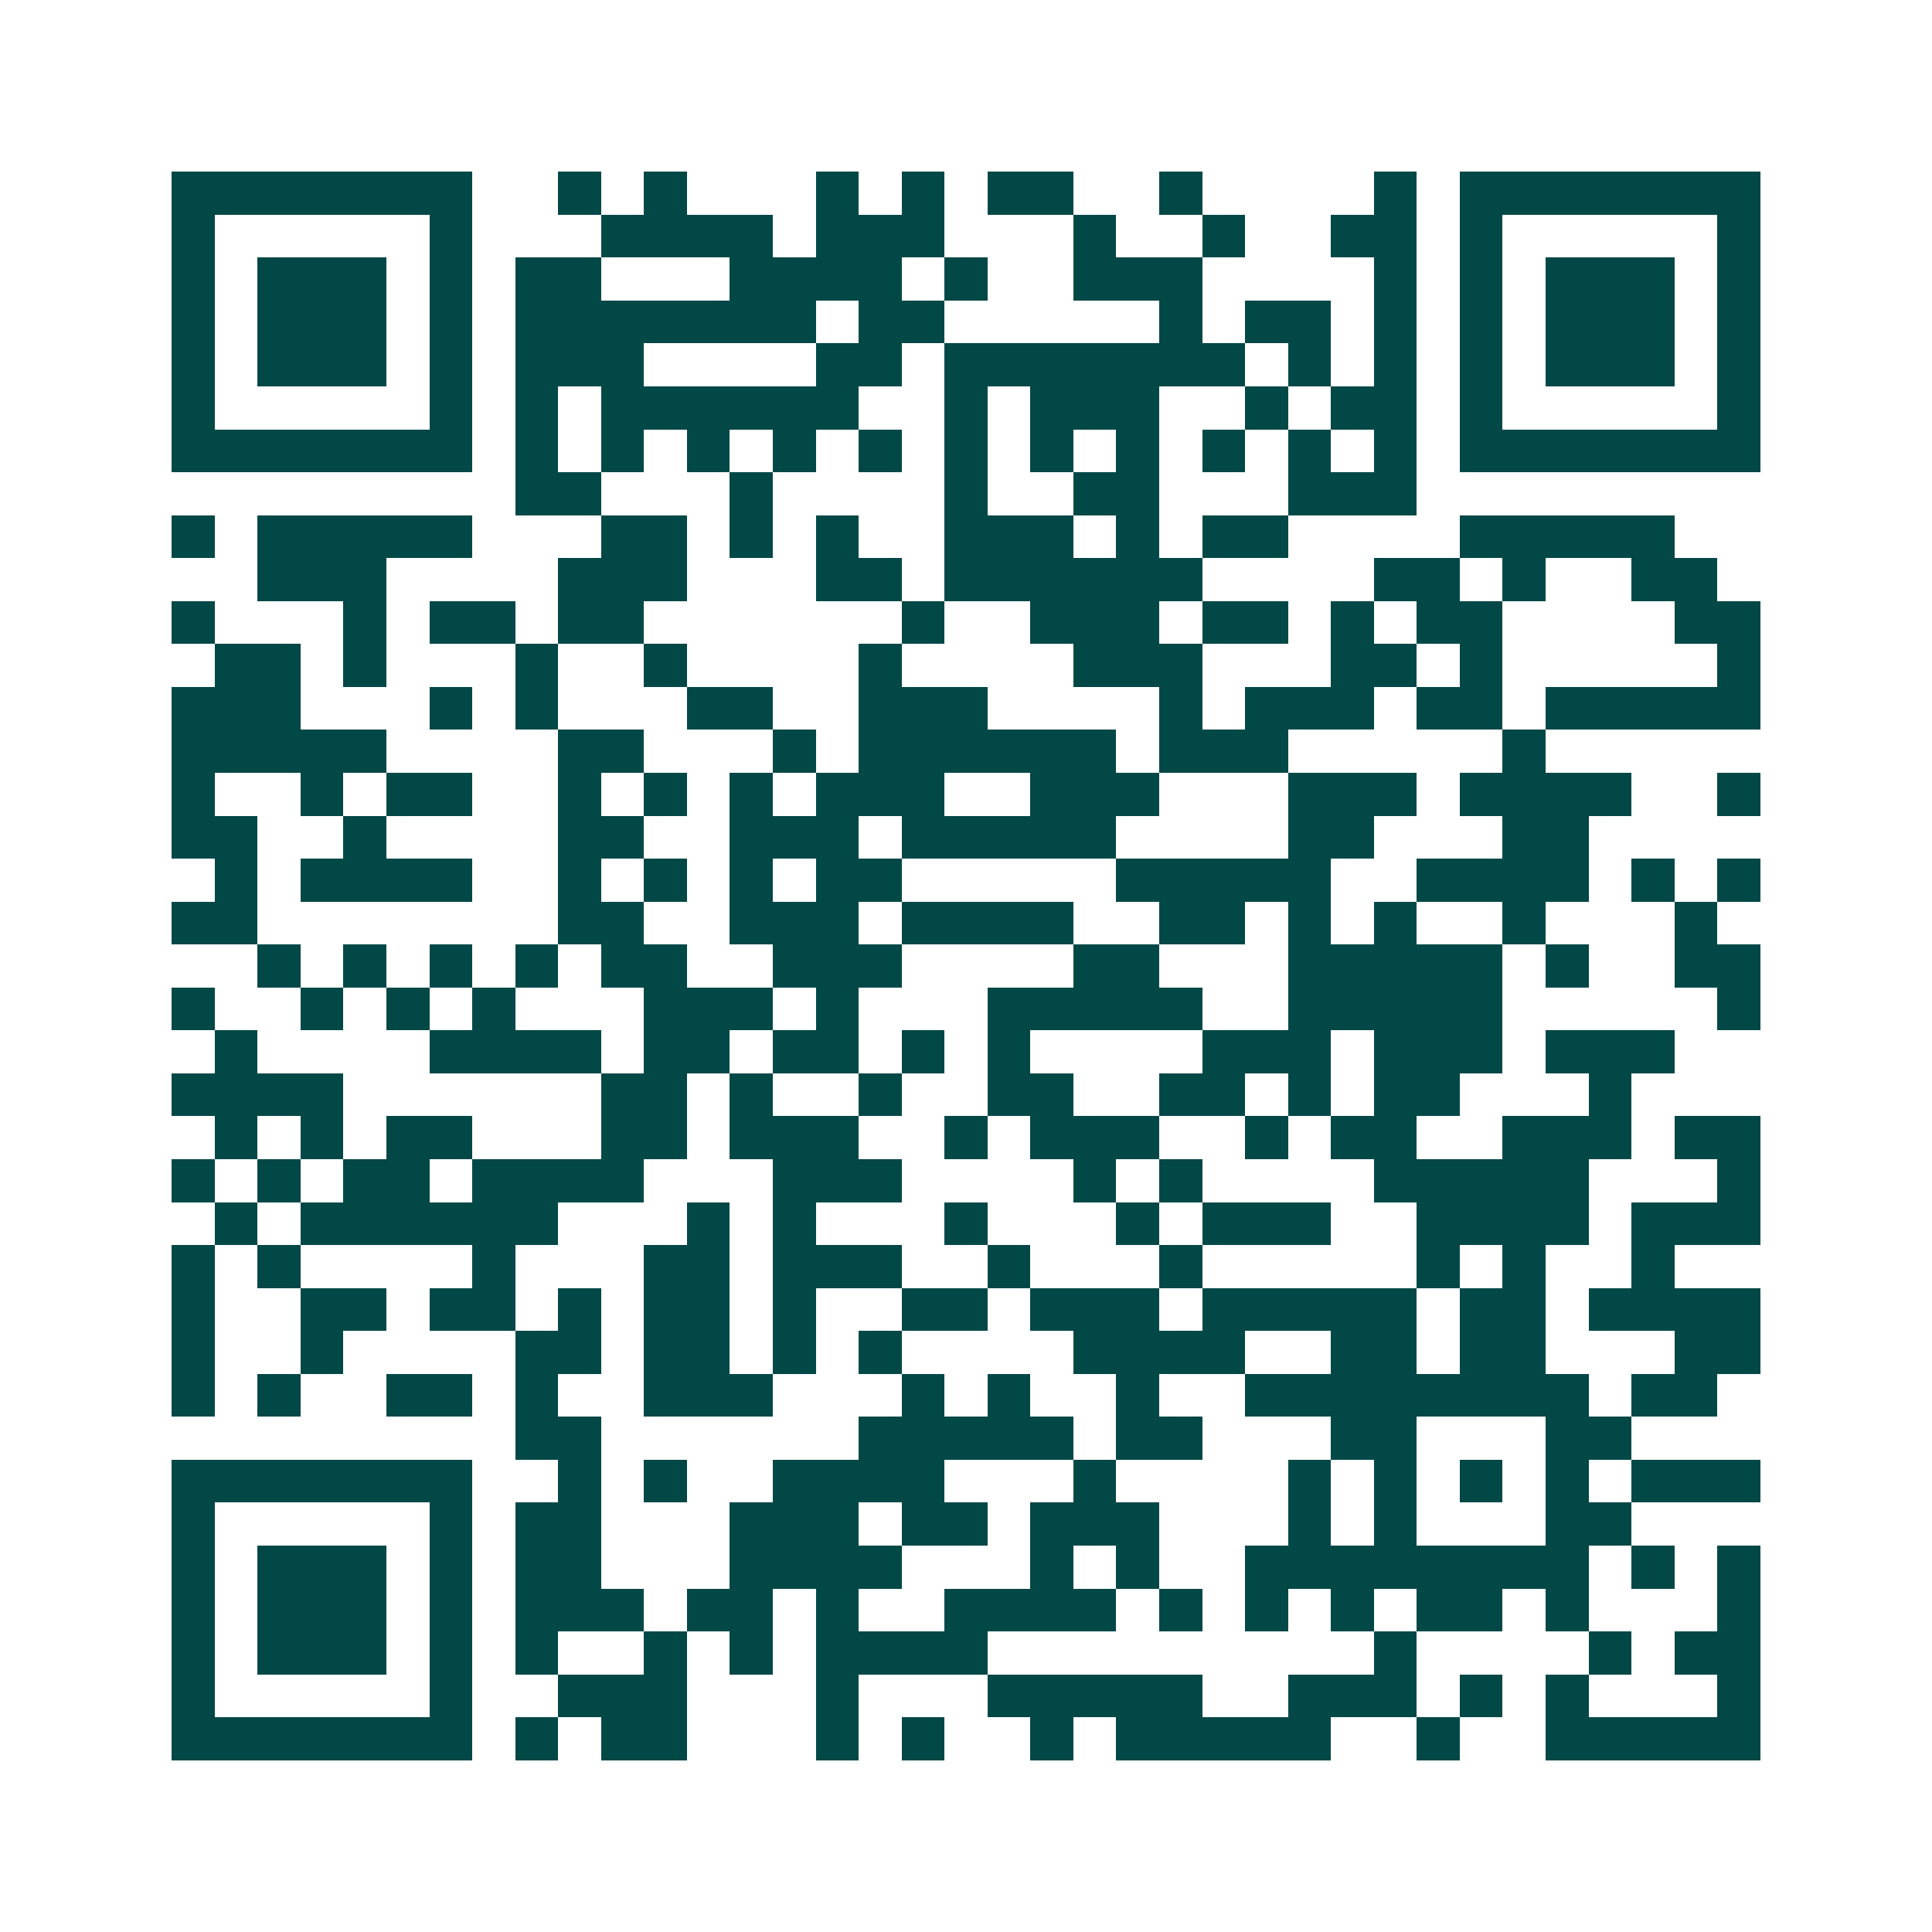 <svg xmlns="http://www.w3.org/2000/svg" width="200" height="200" viewBox="0 0 45 45" shape-rendering="crispEdges"><path fill="#ffffff" d="M0 0h45v45H0z"/><path stroke="#014847" d="M4 4.5h7m2 0h1m1 0h1m3 0h1m1 0h1m1 0h2m2 0h1m4 0h1m1 0h7M4 5.5h1m5 0h1m3 0h4m1 0h3m3 0h1m2 0h1m2 0h2m1 0h1m5 0h1M4 6.5h1m1 0h3m1 0h1m1 0h2m3 0h4m1 0h1m2 0h3m4 0h1m1 0h1m1 0h3m1 0h1M4 7.5h1m1 0h3m1 0h1m1 0h7m1 0h2m5 0h1m1 0h2m1 0h1m1 0h1m1 0h3m1 0h1M4 8.5h1m1 0h3m1 0h1m1 0h3m4 0h2m1 0h7m1 0h1m1 0h1m1 0h1m1 0h3m1 0h1M4 9.5h1m5 0h1m1 0h1m1 0h6m2 0h1m1 0h3m2 0h1m1 0h2m1 0h1m5 0h1M4 10.5h7m1 0h1m1 0h1m1 0h1m1 0h1m1 0h1m1 0h1m1 0h1m1 0h1m1 0h1m1 0h1m1 0h1m1 0h7M12 11.5h2m3 0h1m4 0h1m2 0h2m3 0h3M4 12.5h1m1 0h5m3 0h2m1 0h1m1 0h1m2 0h3m1 0h1m1 0h2m4 0h5M6 13.5h3m4 0h3m3 0h2m1 0h6m4 0h2m1 0h1m2 0h2M4 14.5h1m3 0h1m1 0h2m1 0h2m6 0h1m2 0h3m1 0h2m1 0h1m1 0h2m4 0h2M5 15.5h2m1 0h1m3 0h1m2 0h1m4 0h1m4 0h3m3 0h2m1 0h1m5 0h1M4 16.5h3m3 0h1m1 0h1m3 0h2m2 0h3m4 0h1m1 0h3m1 0h2m1 0h5M4 17.5h5m4 0h2m3 0h1m1 0h6m1 0h3m5 0h1M4 18.5h1m2 0h1m1 0h2m2 0h1m1 0h1m1 0h1m1 0h3m2 0h3m3 0h3m1 0h4m2 0h1M4 19.5h2m2 0h1m4 0h2m2 0h3m1 0h5m4 0h2m3 0h2M5 20.5h1m1 0h4m2 0h1m1 0h1m1 0h1m1 0h2m5 0h5m2 0h4m1 0h1m1 0h1M4 21.5h2m7 0h2m2 0h3m1 0h4m2 0h2m1 0h1m1 0h1m2 0h1m3 0h1M6 22.5h1m1 0h1m1 0h1m1 0h1m1 0h2m2 0h3m4 0h2m3 0h5m1 0h1m2 0h2M4 23.5h1m2 0h1m1 0h1m1 0h1m3 0h3m1 0h1m3 0h5m2 0h5m5 0h1M5 24.5h1m4 0h4m1 0h2m1 0h2m1 0h1m1 0h1m4 0h3m1 0h3m1 0h3M4 25.5h4m6 0h2m1 0h1m2 0h1m2 0h2m2 0h2m1 0h1m1 0h2m3 0h1M5 26.5h1m1 0h1m1 0h2m3 0h2m1 0h3m2 0h1m1 0h3m2 0h1m1 0h2m2 0h3m1 0h2M4 27.5h1m1 0h1m1 0h2m1 0h4m3 0h3m4 0h1m1 0h1m4 0h5m3 0h1M5 28.5h1m1 0h6m3 0h1m1 0h1m3 0h1m3 0h1m1 0h3m2 0h4m1 0h3M4 29.5h1m1 0h1m4 0h1m3 0h2m1 0h3m2 0h1m3 0h1m5 0h1m1 0h1m2 0h1M4 30.5h1m2 0h2m1 0h2m1 0h1m1 0h2m1 0h1m2 0h2m1 0h3m1 0h5m1 0h2m1 0h4M4 31.5h1m2 0h1m4 0h2m1 0h2m1 0h1m1 0h1m4 0h4m2 0h2m1 0h2m3 0h2M4 32.5h1m1 0h1m2 0h2m1 0h1m2 0h3m3 0h1m1 0h1m2 0h1m2 0h8m1 0h2M12 33.5h2m6 0h5m1 0h2m3 0h2m3 0h2M4 34.5h7m2 0h1m1 0h1m2 0h4m3 0h1m4 0h1m1 0h1m1 0h1m1 0h1m1 0h3M4 35.5h1m5 0h1m1 0h2m3 0h3m1 0h2m1 0h3m3 0h1m1 0h1m3 0h2M4 36.5h1m1 0h3m1 0h1m1 0h2m3 0h4m3 0h1m1 0h1m2 0h8m1 0h1m1 0h1M4 37.5h1m1 0h3m1 0h1m1 0h3m1 0h2m1 0h1m2 0h4m1 0h1m1 0h1m1 0h1m1 0h2m1 0h1m3 0h1M4 38.5h1m1 0h3m1 0h1m1 0h1m2 0h1m1 0h1m1 0h4m9 0h1m4 0h1m1 0h2M4 39.5h1m5 0h1m2 0h3m3 0h1m3 0h5m2 0h3m1 0h1m1 0h1m3 0h1M4 40.5h7m1 0h1m1 0h2m3 0h1m1 0h1m2 0h1m1 0h5m2 0h1m2 0h5"/></svg>
